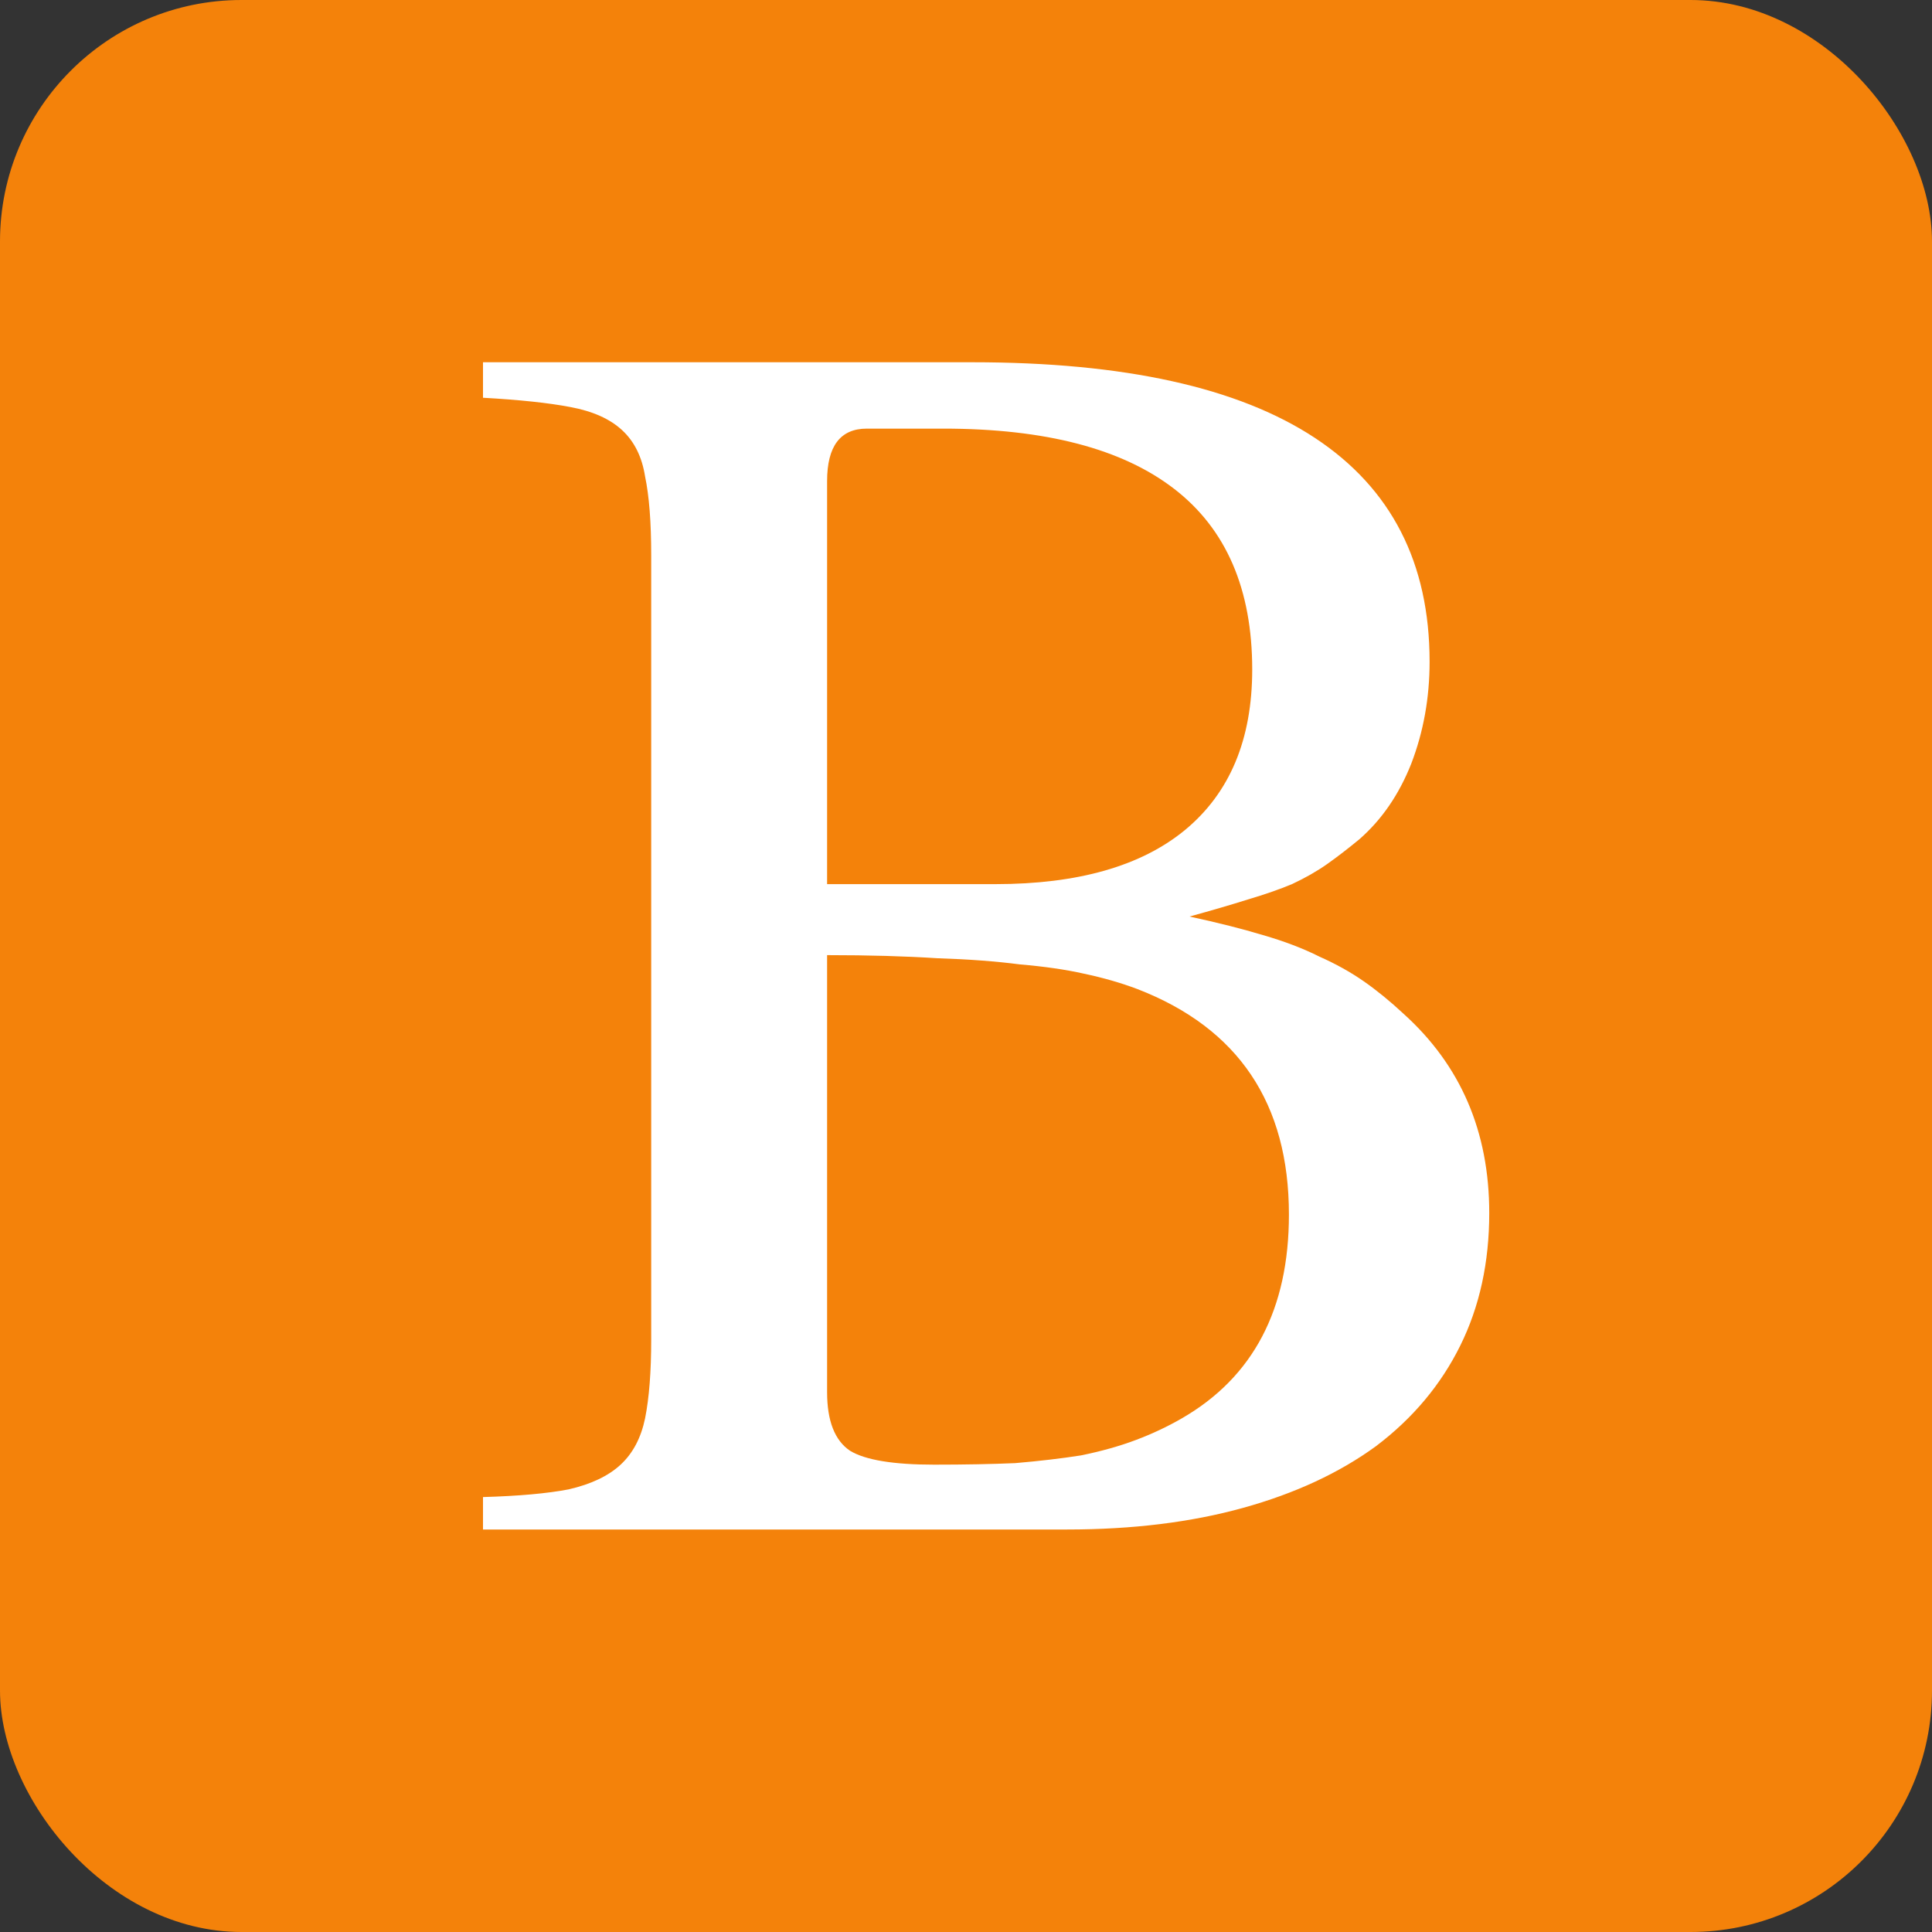 <svg width="48" height="48" viewBox="0 0 48 48" fill="none" xmlns="http://www.w3.org/2000/svg">
<rect x="0" y="0" width="48" height="48" fill="#333333" stroke="none"/>
<g id="48*48">
<rect id="Rectangle 255" width="48" height="48" rx="6" fill="#F4820A"/>
<path id="Vector" d="M24.158 9C27.932 9 30.769 9.627 32.669 10.88C34.568 12.133 35.518 13.987 35.518 16.442C35.518 17.337 35.366 18.181 35.062 18.974C34.758 19.741 34.328 20.367 33.771 20.853C33.492 21.083 33.226 21.288 32.973 21.467C32.719 21.646 32.428 21.812 32.099 21.966C31.795 22.093 31.428 22.221 30.997 22.349C30.592 22.477 30.11 22.618 29.553 22.771C30.262 22.925 30.87 23.078 31.377 23.232C31.909 23.385 32.377 23.564 32.783 23.768C33.188 23.948 33.555 24.152 33.885 24.382C34.214 24.612 34.543 24.881 34.872 25.188C36.291 26.467 37 28.116 37 30.136C37 31.364 36.76 32.463 36.278 33.435C35.797 34.407 35.1 35.238 34.188 35.928C33.277 36.593 32.175 37.105 30.883 37.463C29.591 37.821 28.135 38 26.514 38H12V37.194C12.886 37.169 13.596 37.105 14.128 37.003C14.685 36.875 15.116 36.67 15.419 36.389C15.723 36.108 15.926 35.724 16.027 35.238C16.129 34.727 16.179 34.075 16.179 33.282V13.795C16.179 12.977 16.129 12.325 16.027 11.839C15.951 11.353 15.761 10.969 15.457 10.688C15.153 10.406 14.723 10.215 14.166 10.112C13.634 10.01 12.912 9.933 12 9.882V9H24.158ZM20.549 34.586C20.549 35.302 20.739 35.788 21.119 36.044C21.498 36.274 22.195 36.389 23.208 36.389C23.968 36.389 24.639 36.376 25.222 36.351C25.83 36.299 26.374 36.235 26.856 36.159C27.362 36.056 27.818 35.928 28.223 35.775C28.629 35.622 29.009 35.443 29.363 35.238C31.136 34.215 32.023 32.527 32.023 30.175C32.023 27.413 30.769 25.546 28.261 24.574C27.856 24.421 27.413 24.293 26.932 24.191C26.476 24.088 25.944 24.012 25.336 23.96C24.753 23.884 24.069 23.832 23.284 23.807C22.499 23.756 21.587 23.73 20.549 23.73V34.586ZM24.728 21.966C26.78 21.966 28.35 21.518 29.439 20.623C30.554 19.702 31.111 18.373 31.111 16.634C31.111 14.639 30.465 13.143 29.173 12.146C27.881 11.148 25.969 10.649 23.436 10.649H21.537C20.878 10.649 20.549 11.084 20.549 11.954V21.966H24.728Z" fill="white"/>
</g>
</svg>
